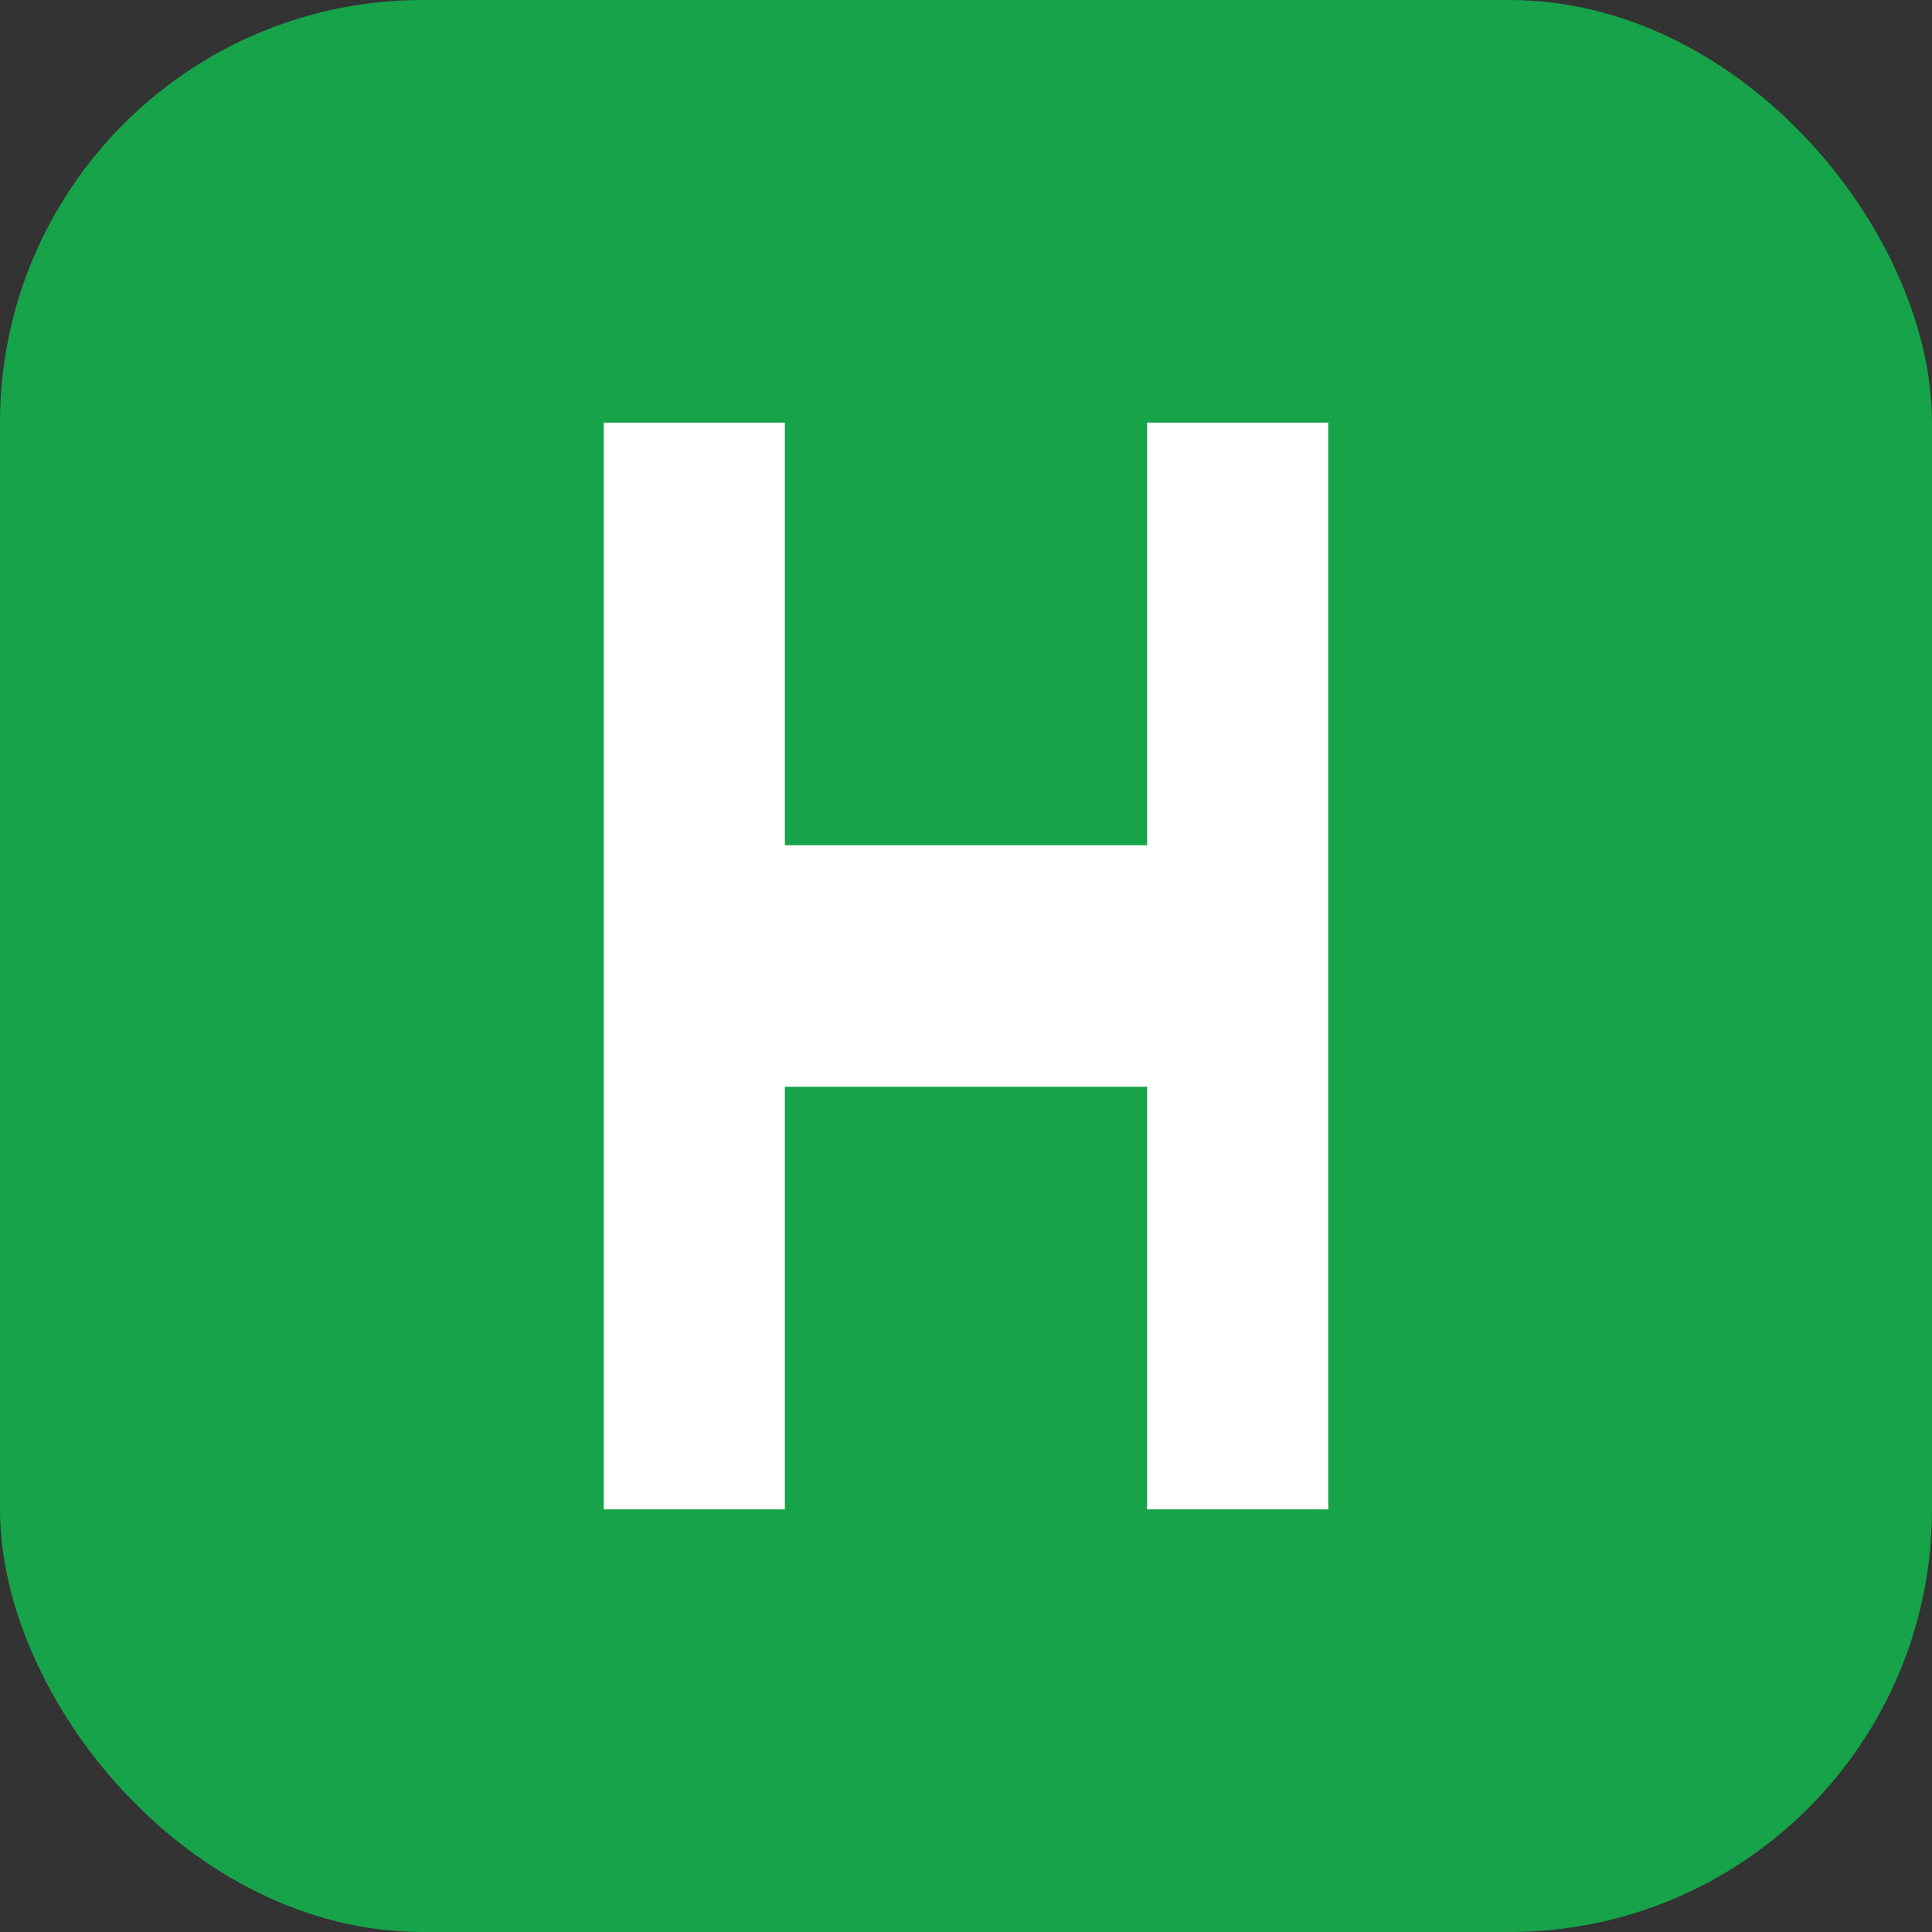 <svg xmlns="http://www.w3.org/2000/svg" viewBox="0 0 64 64" role="img" aria-label="HaulHand icon">
  <rect x="0" y="0" width="64" height="64" fill="#333333" stroke="none"/>
  <rect width="64" height="64" rx="14" fill="#16a34a" />
  <path d="M20 14h6v36h-6zM38 14h6v36h-6zM26 28h12v8H26z" fill="#fff"/>
</svg>
